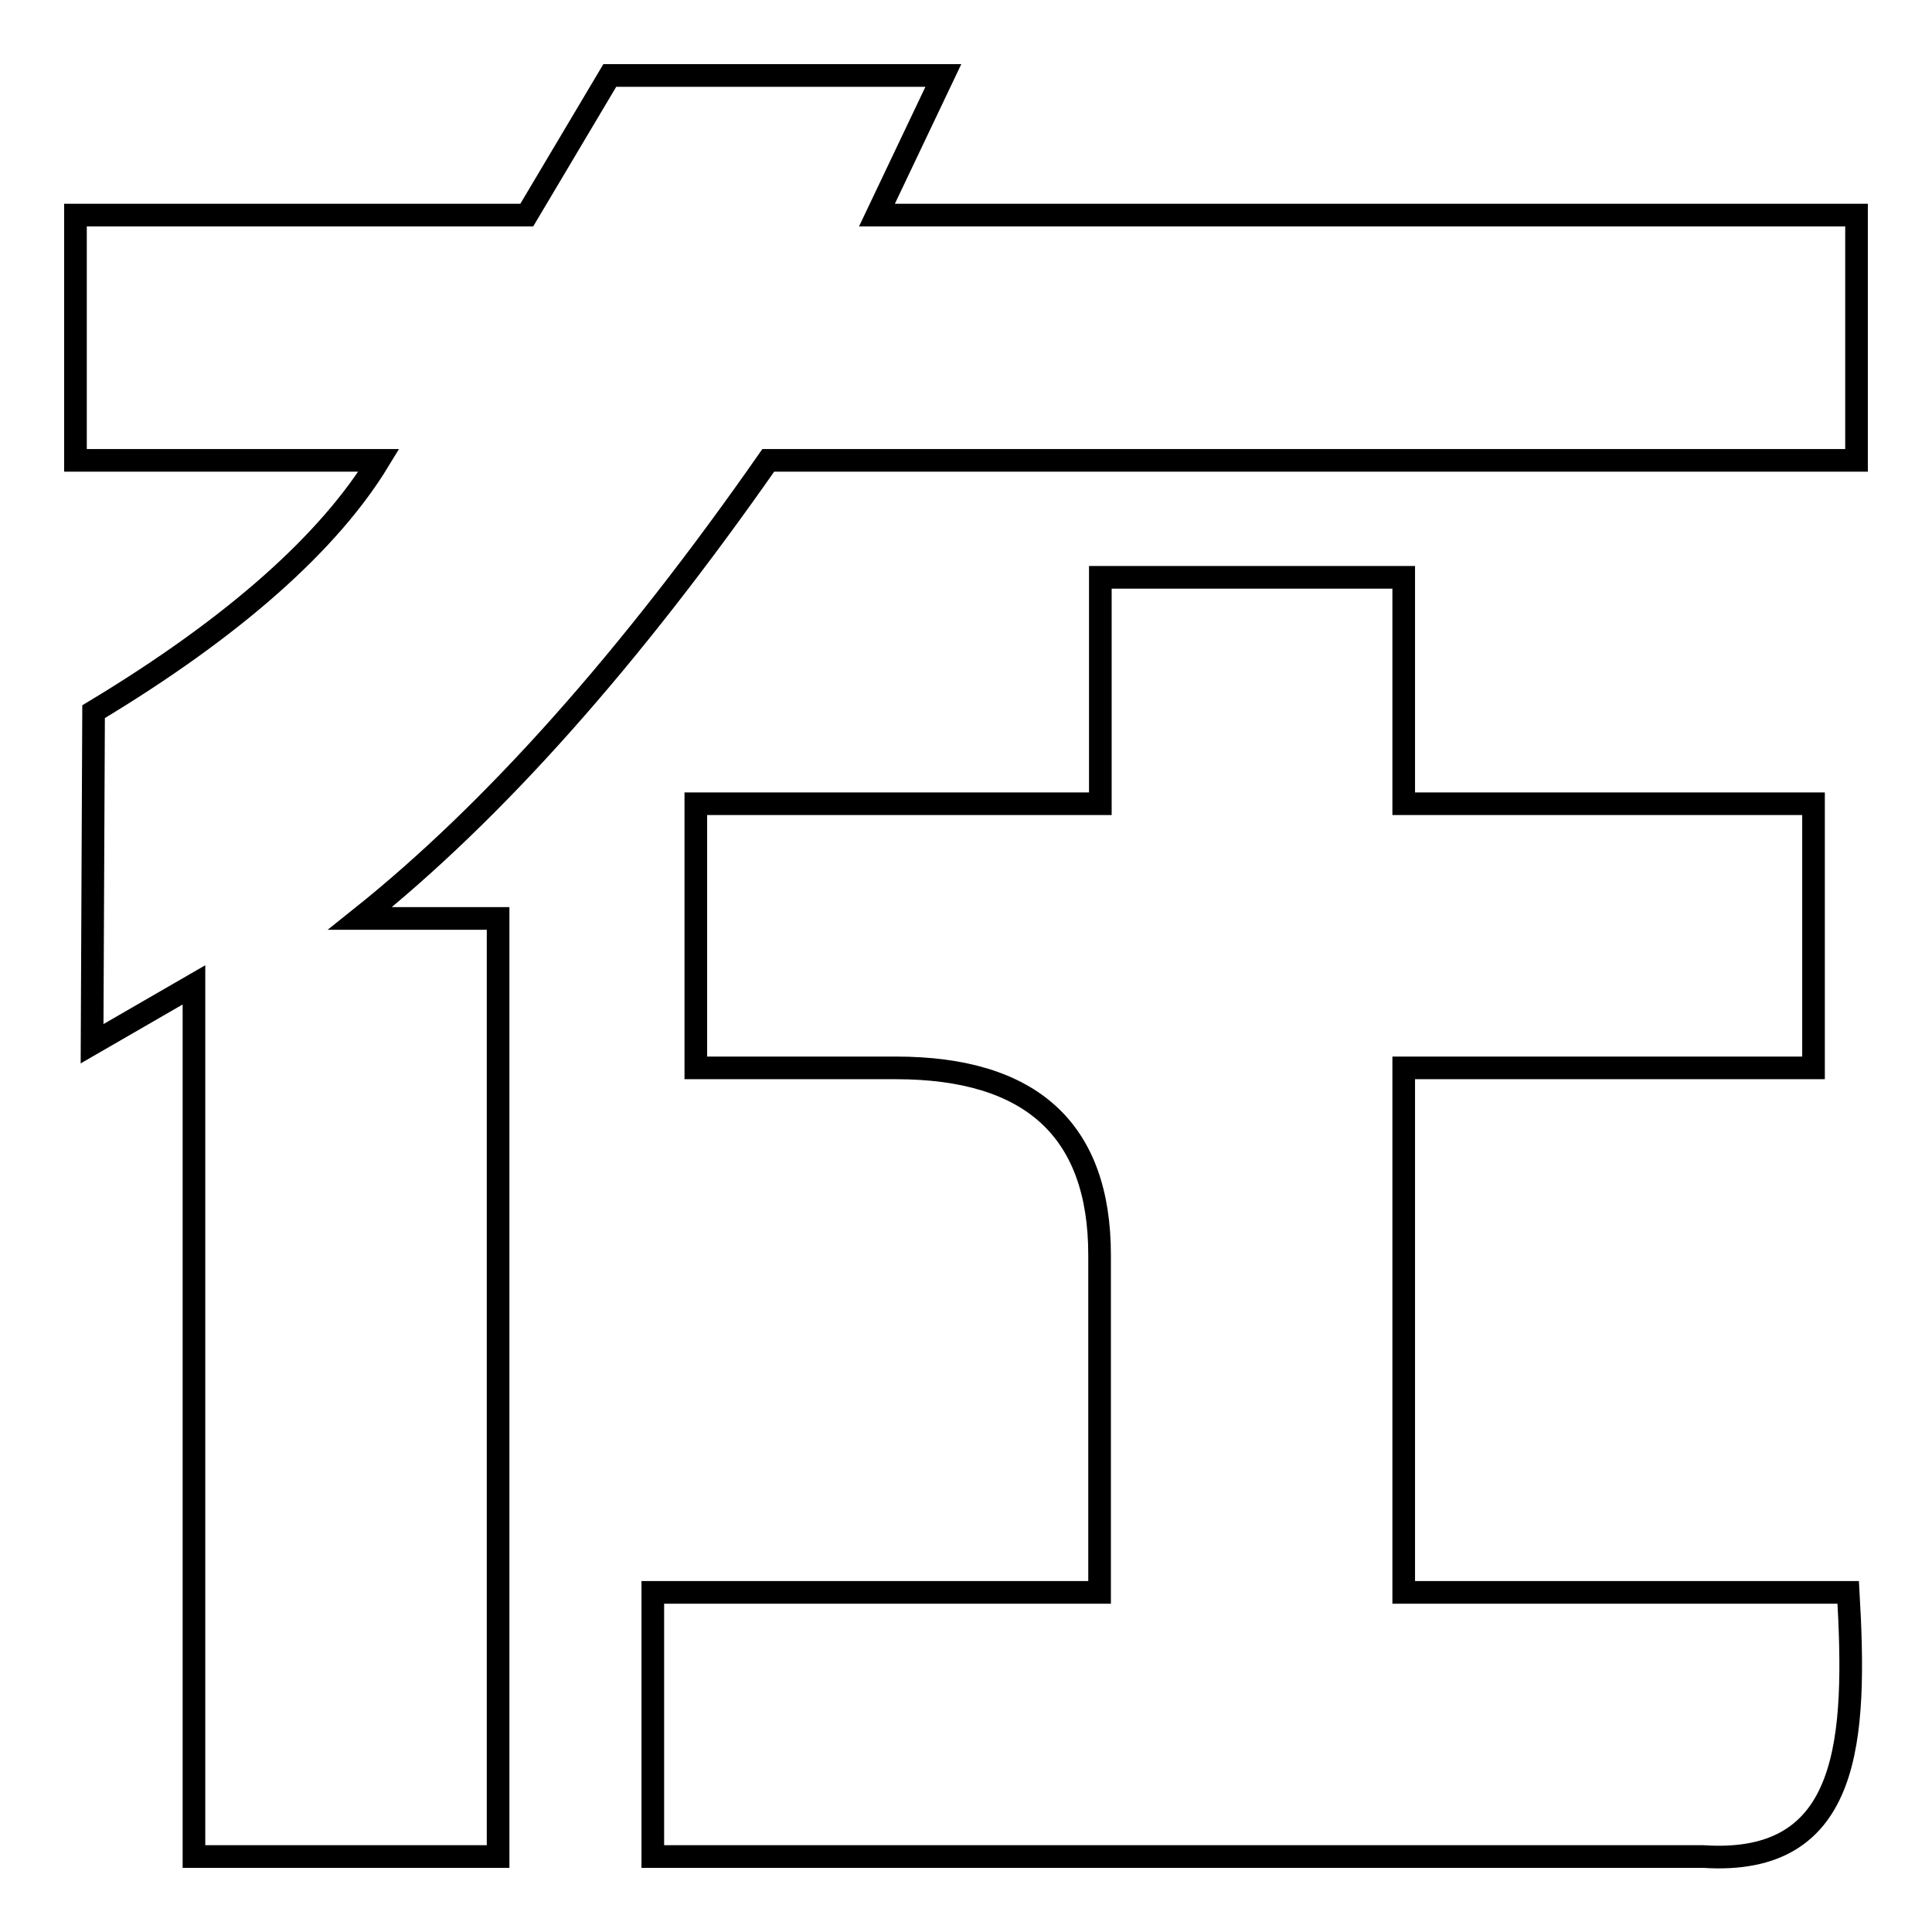 <?xml version="1.0" encoding="utf-8"?>
<!-- Svg Vector Icons : http://www.onlinewebfonts.com/icon -->
<!DOCTYPE svg PUBLIC "-//W3C//DTD SVG 1.1//EN" "http://www.w3.org/Graphics/SVG/1.1/DTD/svg11.dtd">
<svg version="1.1" xmlns="http://www.w3.org/2000/svg" xmlns:xlink="http://www.w3.org/1999/xlink" x="0px" y="0px" viewBox="0 0 256 256" enable-background="new 0 0 256 256" xml:space="preserve">
<g><g><path stroke-width="3" fill-opacity="0" stroke="#000000"  d="M101.8,61H246V28.5H116.2L125,10H80.8l-11,18.5H10V61h40.2c-6.5,10.7-19,22-37.8,33.3l-0.2,44l13.5-7.8V246H66V121.7H47.7C65.5,107.5,83.5,87.2,101.8,61L101.8,61z M186,211v-69.5h54.3v-35H186v-30h-40.2v30H92.2v35h26.5c18,0,27,8.3,27,24.8V211H86.5v35h139.2c19.7,1.3,20.3-15.7,19.2-35H186L186,211z"/></g></g>
</svg>